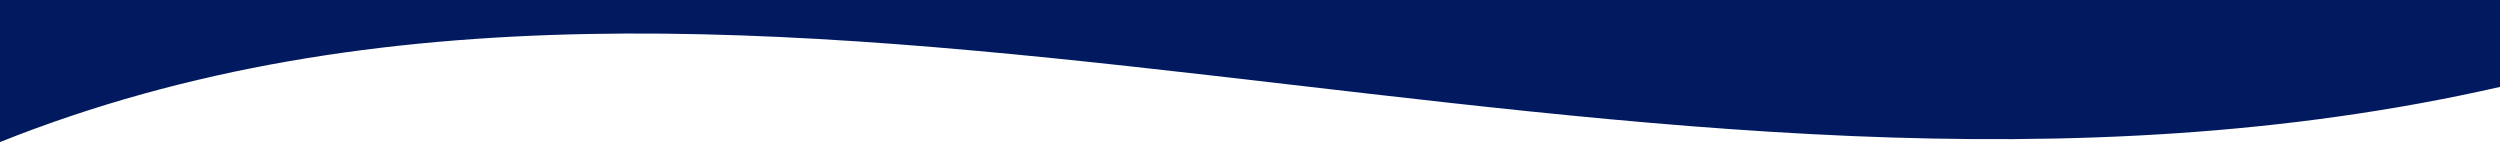 <?xml version="1.0" encoding="UTF-8"?>
<svg xmlns="http://www.w3.org/2000/svg" width="2552" height="145" viewBox="0 0 2552 145" fill="none">
  <path d="M2553 88.5C1670.97 289.5 770.332 -162.5 -1.14441e-05 145L1.10299e-05 -4.89137e-06L2553 0L2553 88.5Z" fill="#01195F"></path>
</svg>
